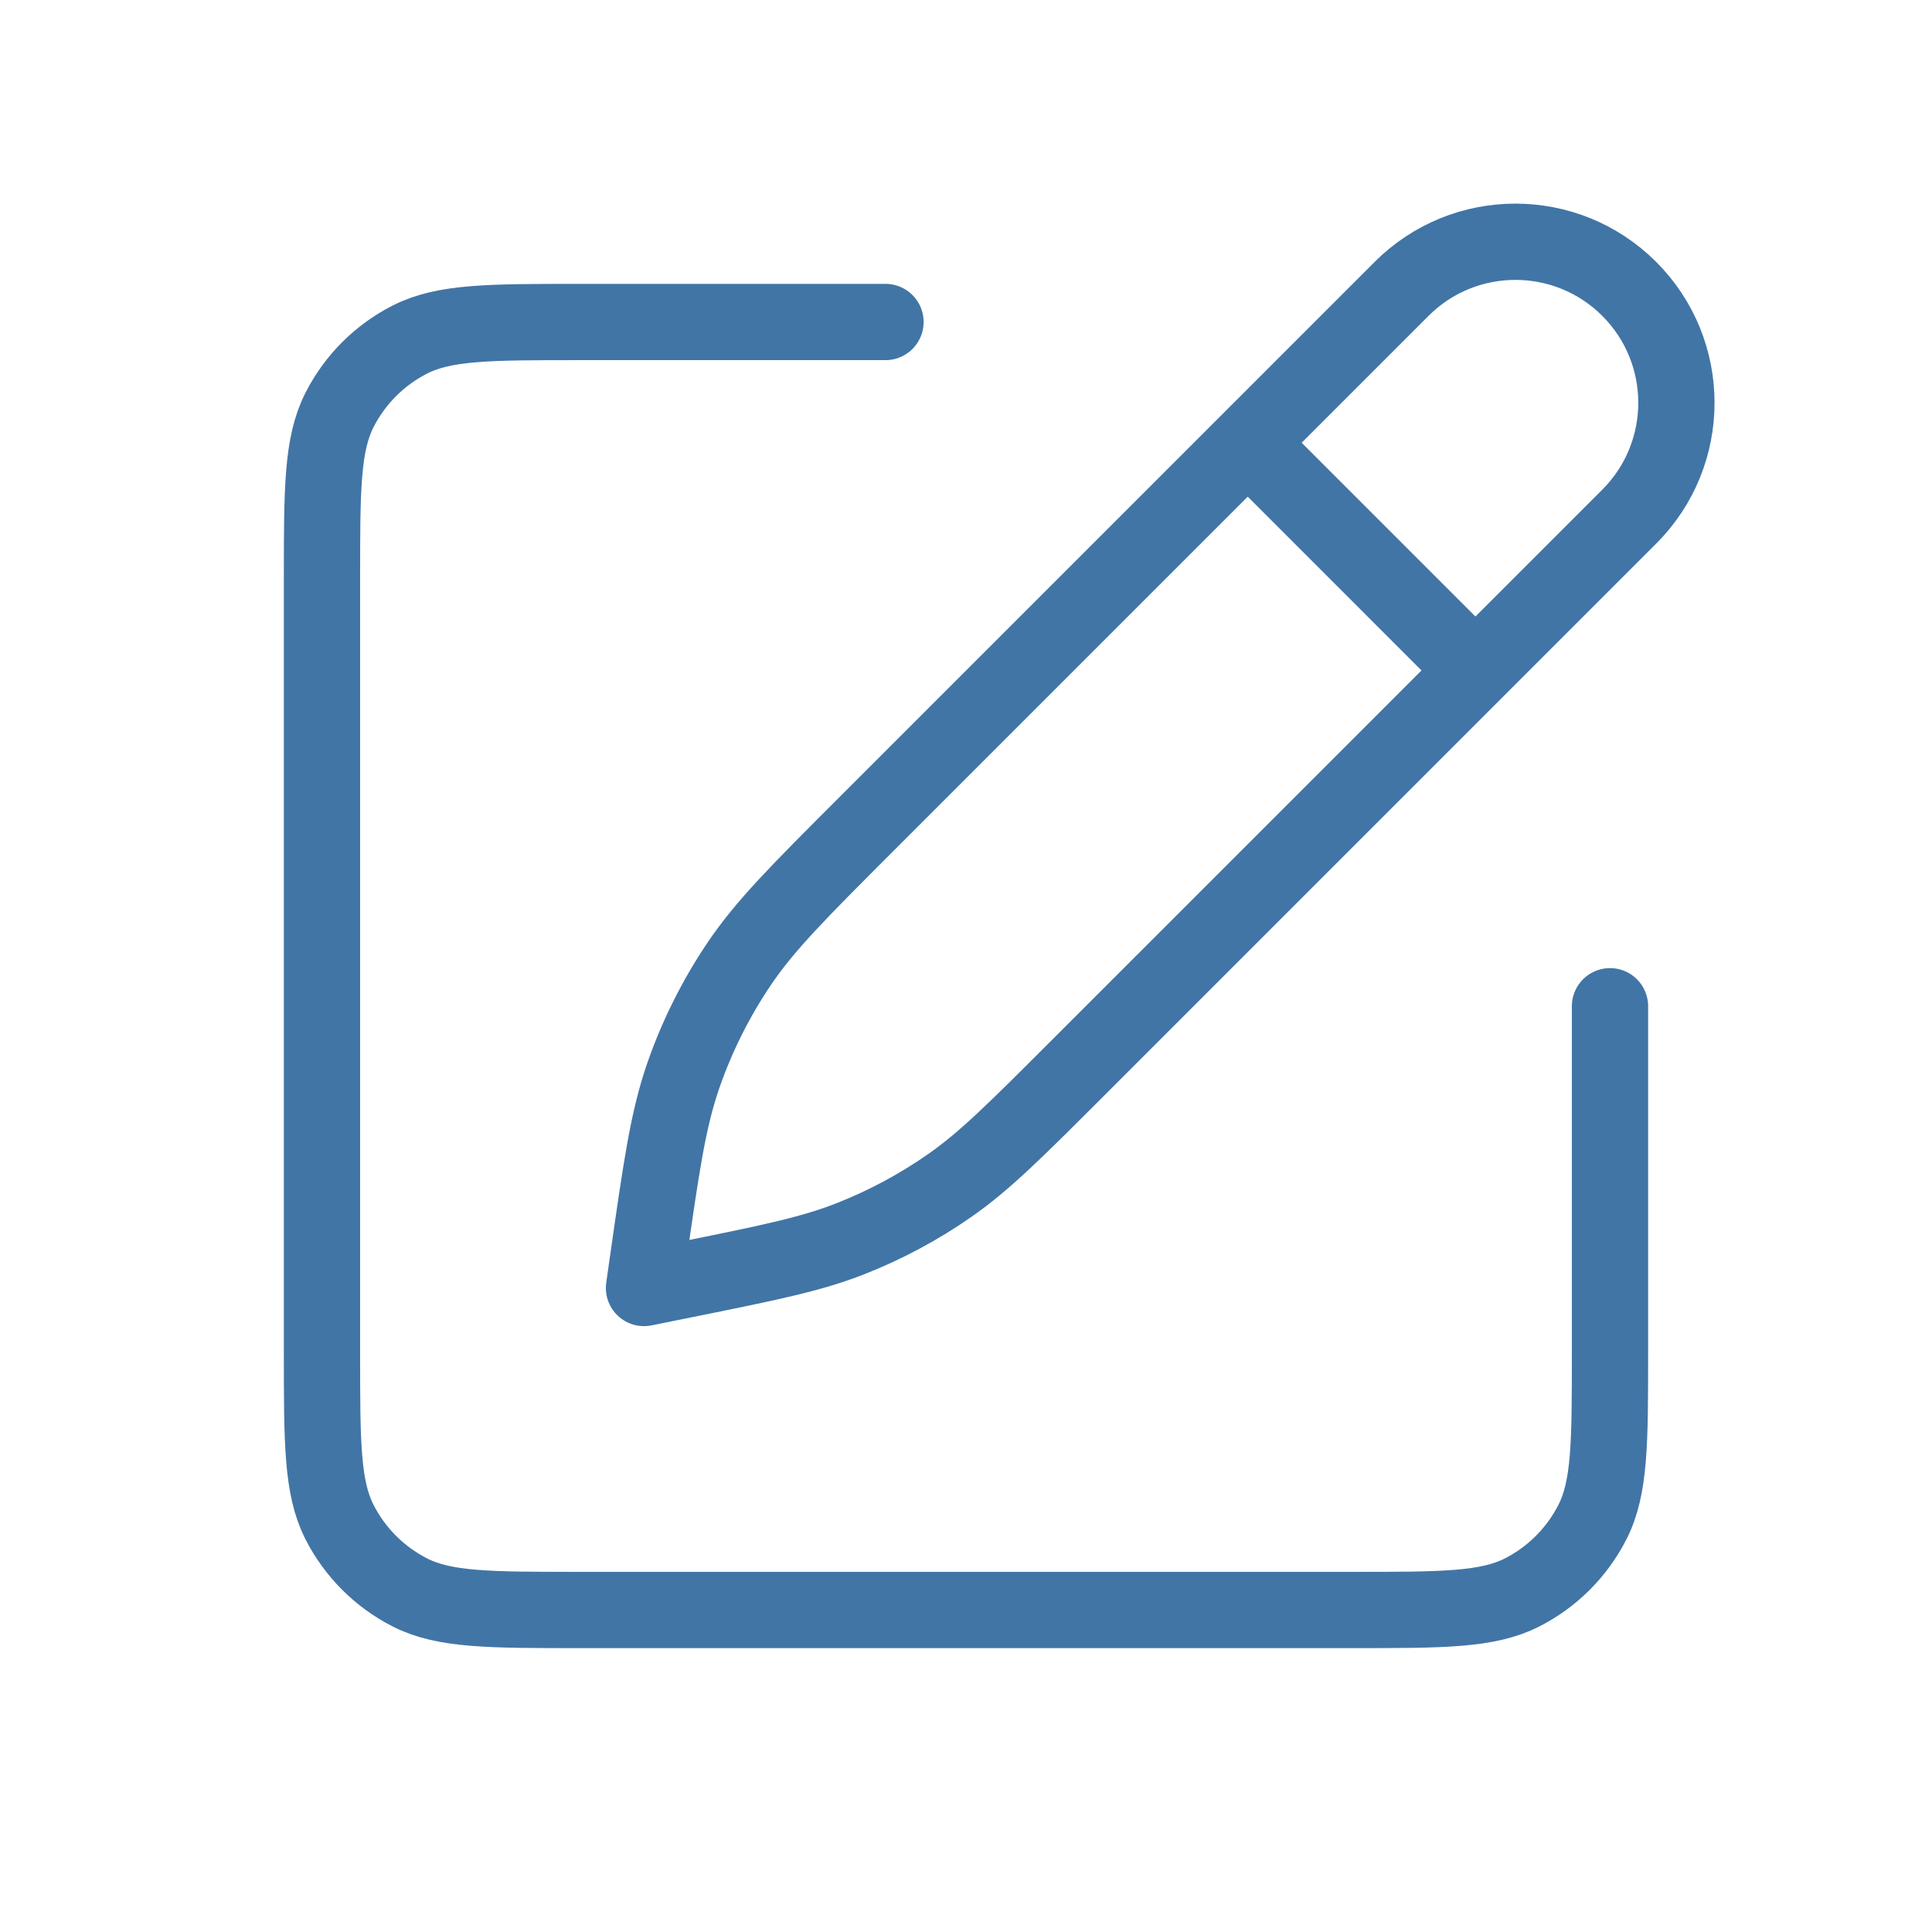 <svg width="76" height="76" viewBox="0 0 76 76" fill="none" xmlns="http://www.w3.org/2000/svg">
<path d="M34.833 12.667H22.799C19.252 12.667 17.479 12.667 16.124 13.357C14.932 13.964 13.963 14.933 13.356 16.125C12.666 17.48 12.666 19.253 12.666 22.8V53.2C12.666 56.747 12.666 58.52 13.356 59.875C13.963 61.067 14.932 62.036 16.124 62.643C17.479 63.333 19.252 63.333 22.799 63.333H53.199C56.746 63.333 58.52 63.333 59.875 62.643C61.066 62.036 62.035 61.067 62.642 59.875C63.333 58.52 63.333 56.747 63.333 53.2V39.583M49.083 17.417L58.039 26.373M34.081 32.418L55.134 11.365C57.607 8.892 61.617 8.892 64.091 11.365C66.564 13.839 66.564 17.849 64.091 20.322L42.361 42.051C39.949 44.463 38.743 45.669 37.37 46.628C36.151 47.48 34.836 48.185 33.452 48.729C31.893 49.343 30.221 49.68 26.878 50.355L25.333 50.667L25.483 49.615C26.015 45.893 26.28 44.032 26.885 42.294C27.422 40.753 28.155 39.286 29.066 37.932C30.093 36.406 31.423 35.077 34.081 32.418Z" stroke="#4175A6" stroke-width="3" stroke-linecap="round" stroke-linejoin="round"/>
</svg>
